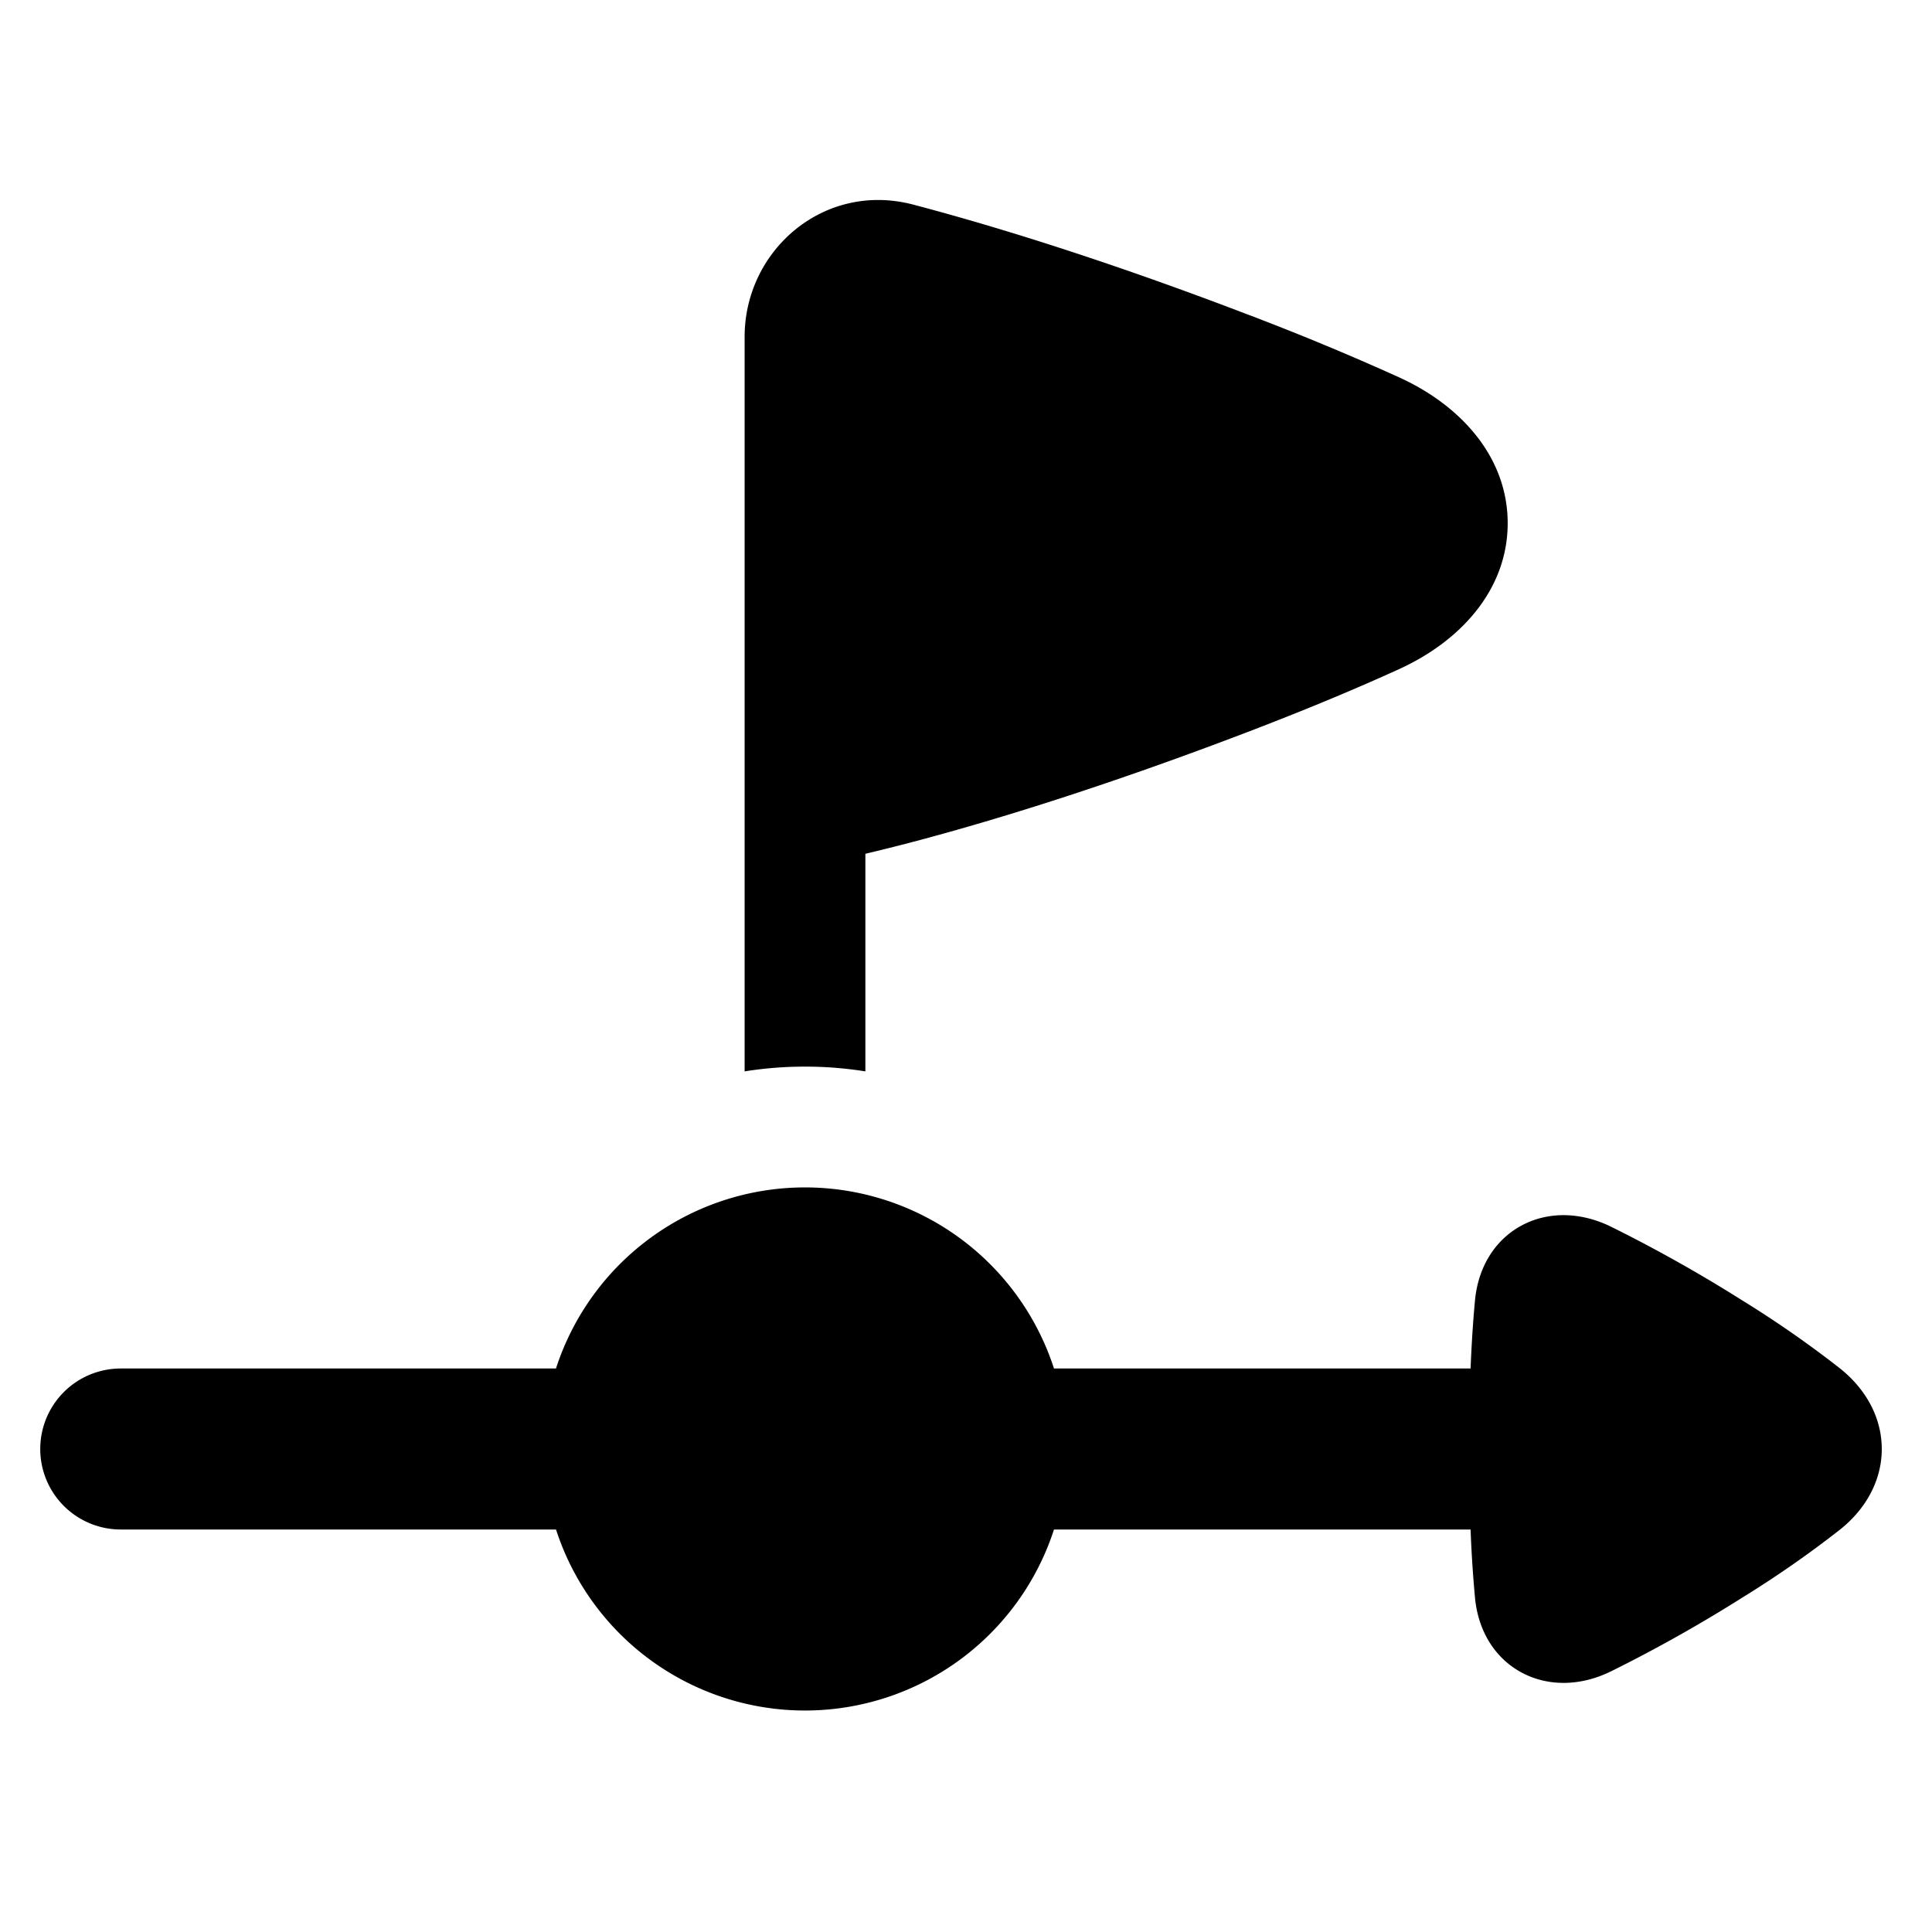 <svg xmlns="http://www.w3.org/2000/svg" fill="none" viewBox="0 0 48 48"><path fill="currentcolor" fill-rule="evenodd" d="M21.5 21.212v5.406a9.57 9.57 0 0 0-3 0V8.369c0-2.157 1.978-3.868 4.191-3.285 1.808.476 4.587 1.309 8.22 2.696a65.558 65.558 0 0 1 3.854 1.597c1.536.701 2.693 1.983 2.693 3.622 0 1.64-1.157 2.921-2.693 3.623-1.023.467-2.288 1-3.854 1.597-3.383 1.29-6.024 2.101-7.832 2.591a48.87 48.87 0 0 1-1.579.402zM13.813 34a6.503 6.503 0 0 1 12.373 0h10.35c.027-.658.065-1.219.11-1.694.08-.848.515-1.519 1.17-1.865.651-.345 1.453-.334 2.207.035a36.23 36.23 0 0 1 3.256 1.828 26.6 26.6 0 0 1 2.433 1.692c.67.533 1.04 1.251 1.04 2.005 0 .753-.37 1.471-1.04 2.004a26.55 26.55 0 0 1-2.433 1.692 36.249 36.249 0 0 1-3.256 1.828c-.753.37-1.555.38-2.207.035-.656-.346-1.09-1.017-1.17-1.865a31.404 31.404 0 0 1-.11-1.695h-10.35a6.503 6.503 0 0 1-12.372 0H3a2 2 0 1 1 0-4h10.813z" clip-rule="evenodd"/></svg>